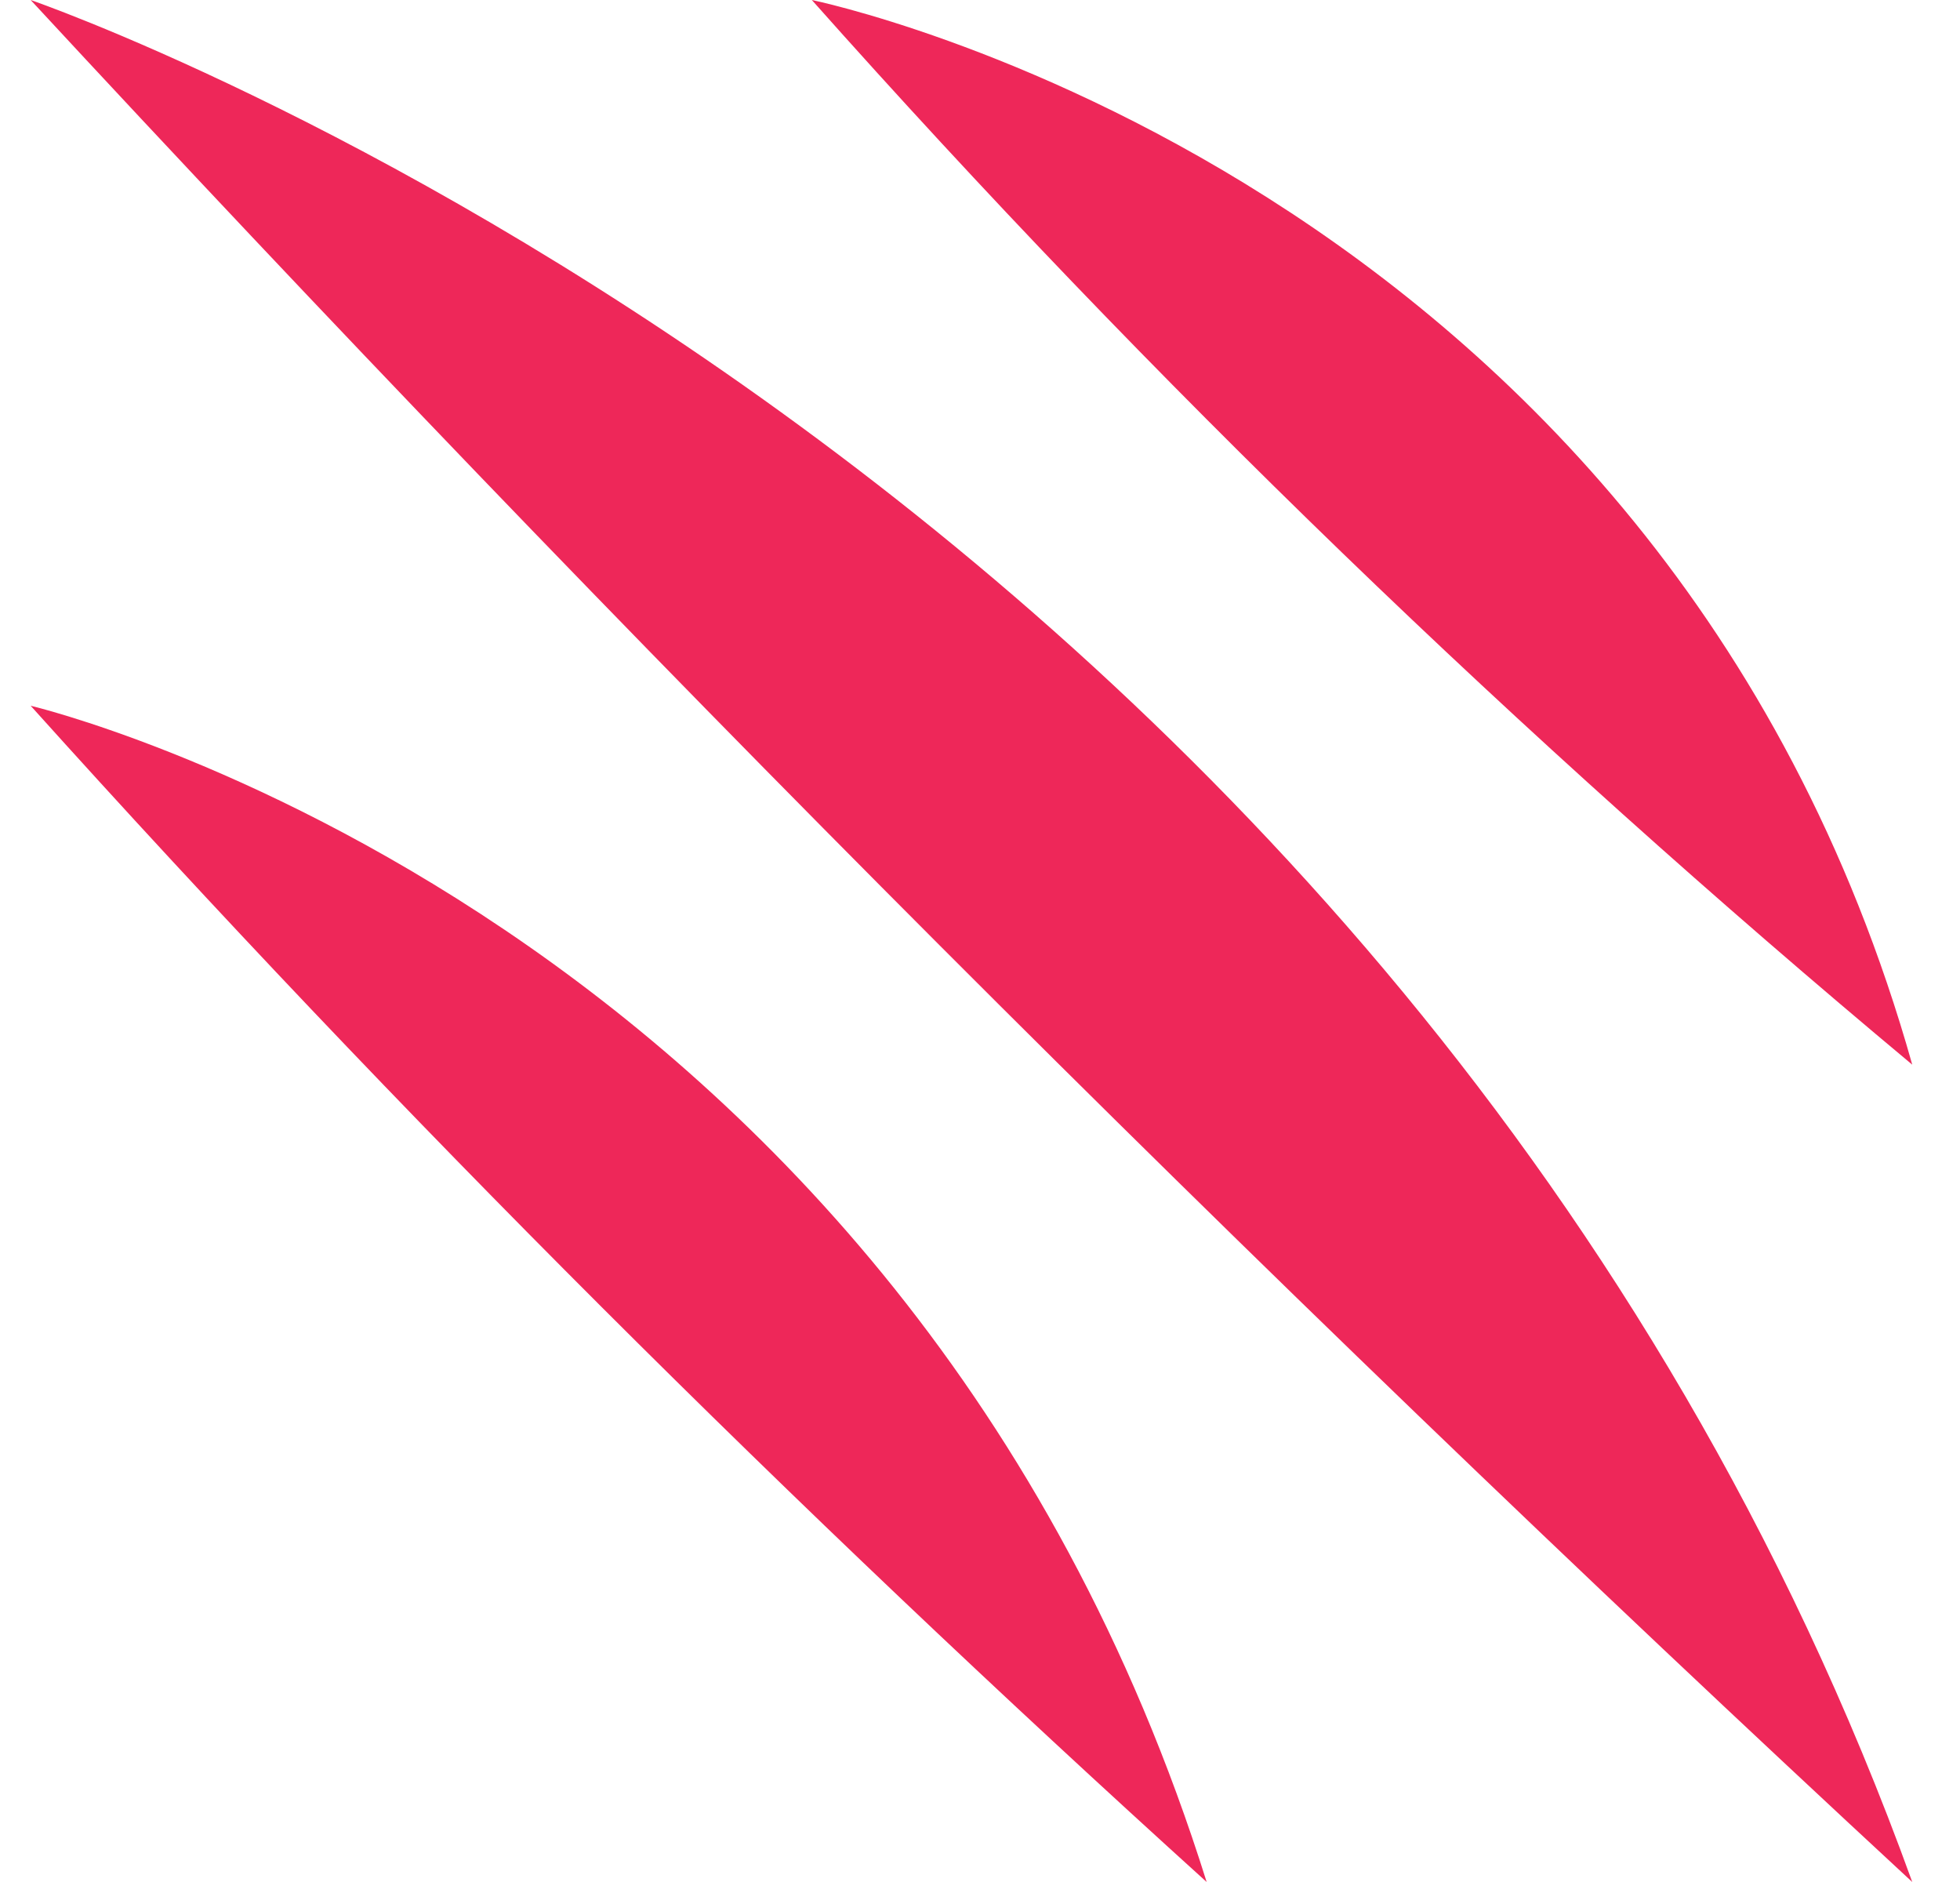 <svg width="25" height="24" viewBox="0 0 25 24" fill="none" xmlns="http://www.w3.org/2000/svg">
  <path d="M0.391 0C0.391 0 17.891 6 24.391 24C15.843 16.088 7.858 8.062 0.391 0ZM24.391 13.577C21.189 2.205 10.355 0 10.355 0C14.698 4.884 19.385 9.4 24.391 13.577ZM0.391 9C5.094 14.228 10.107 19.218 15.391 24C11.506 11.615 0.391 9 0.391 9Z" fill="#EE2759"/>
</svg>
